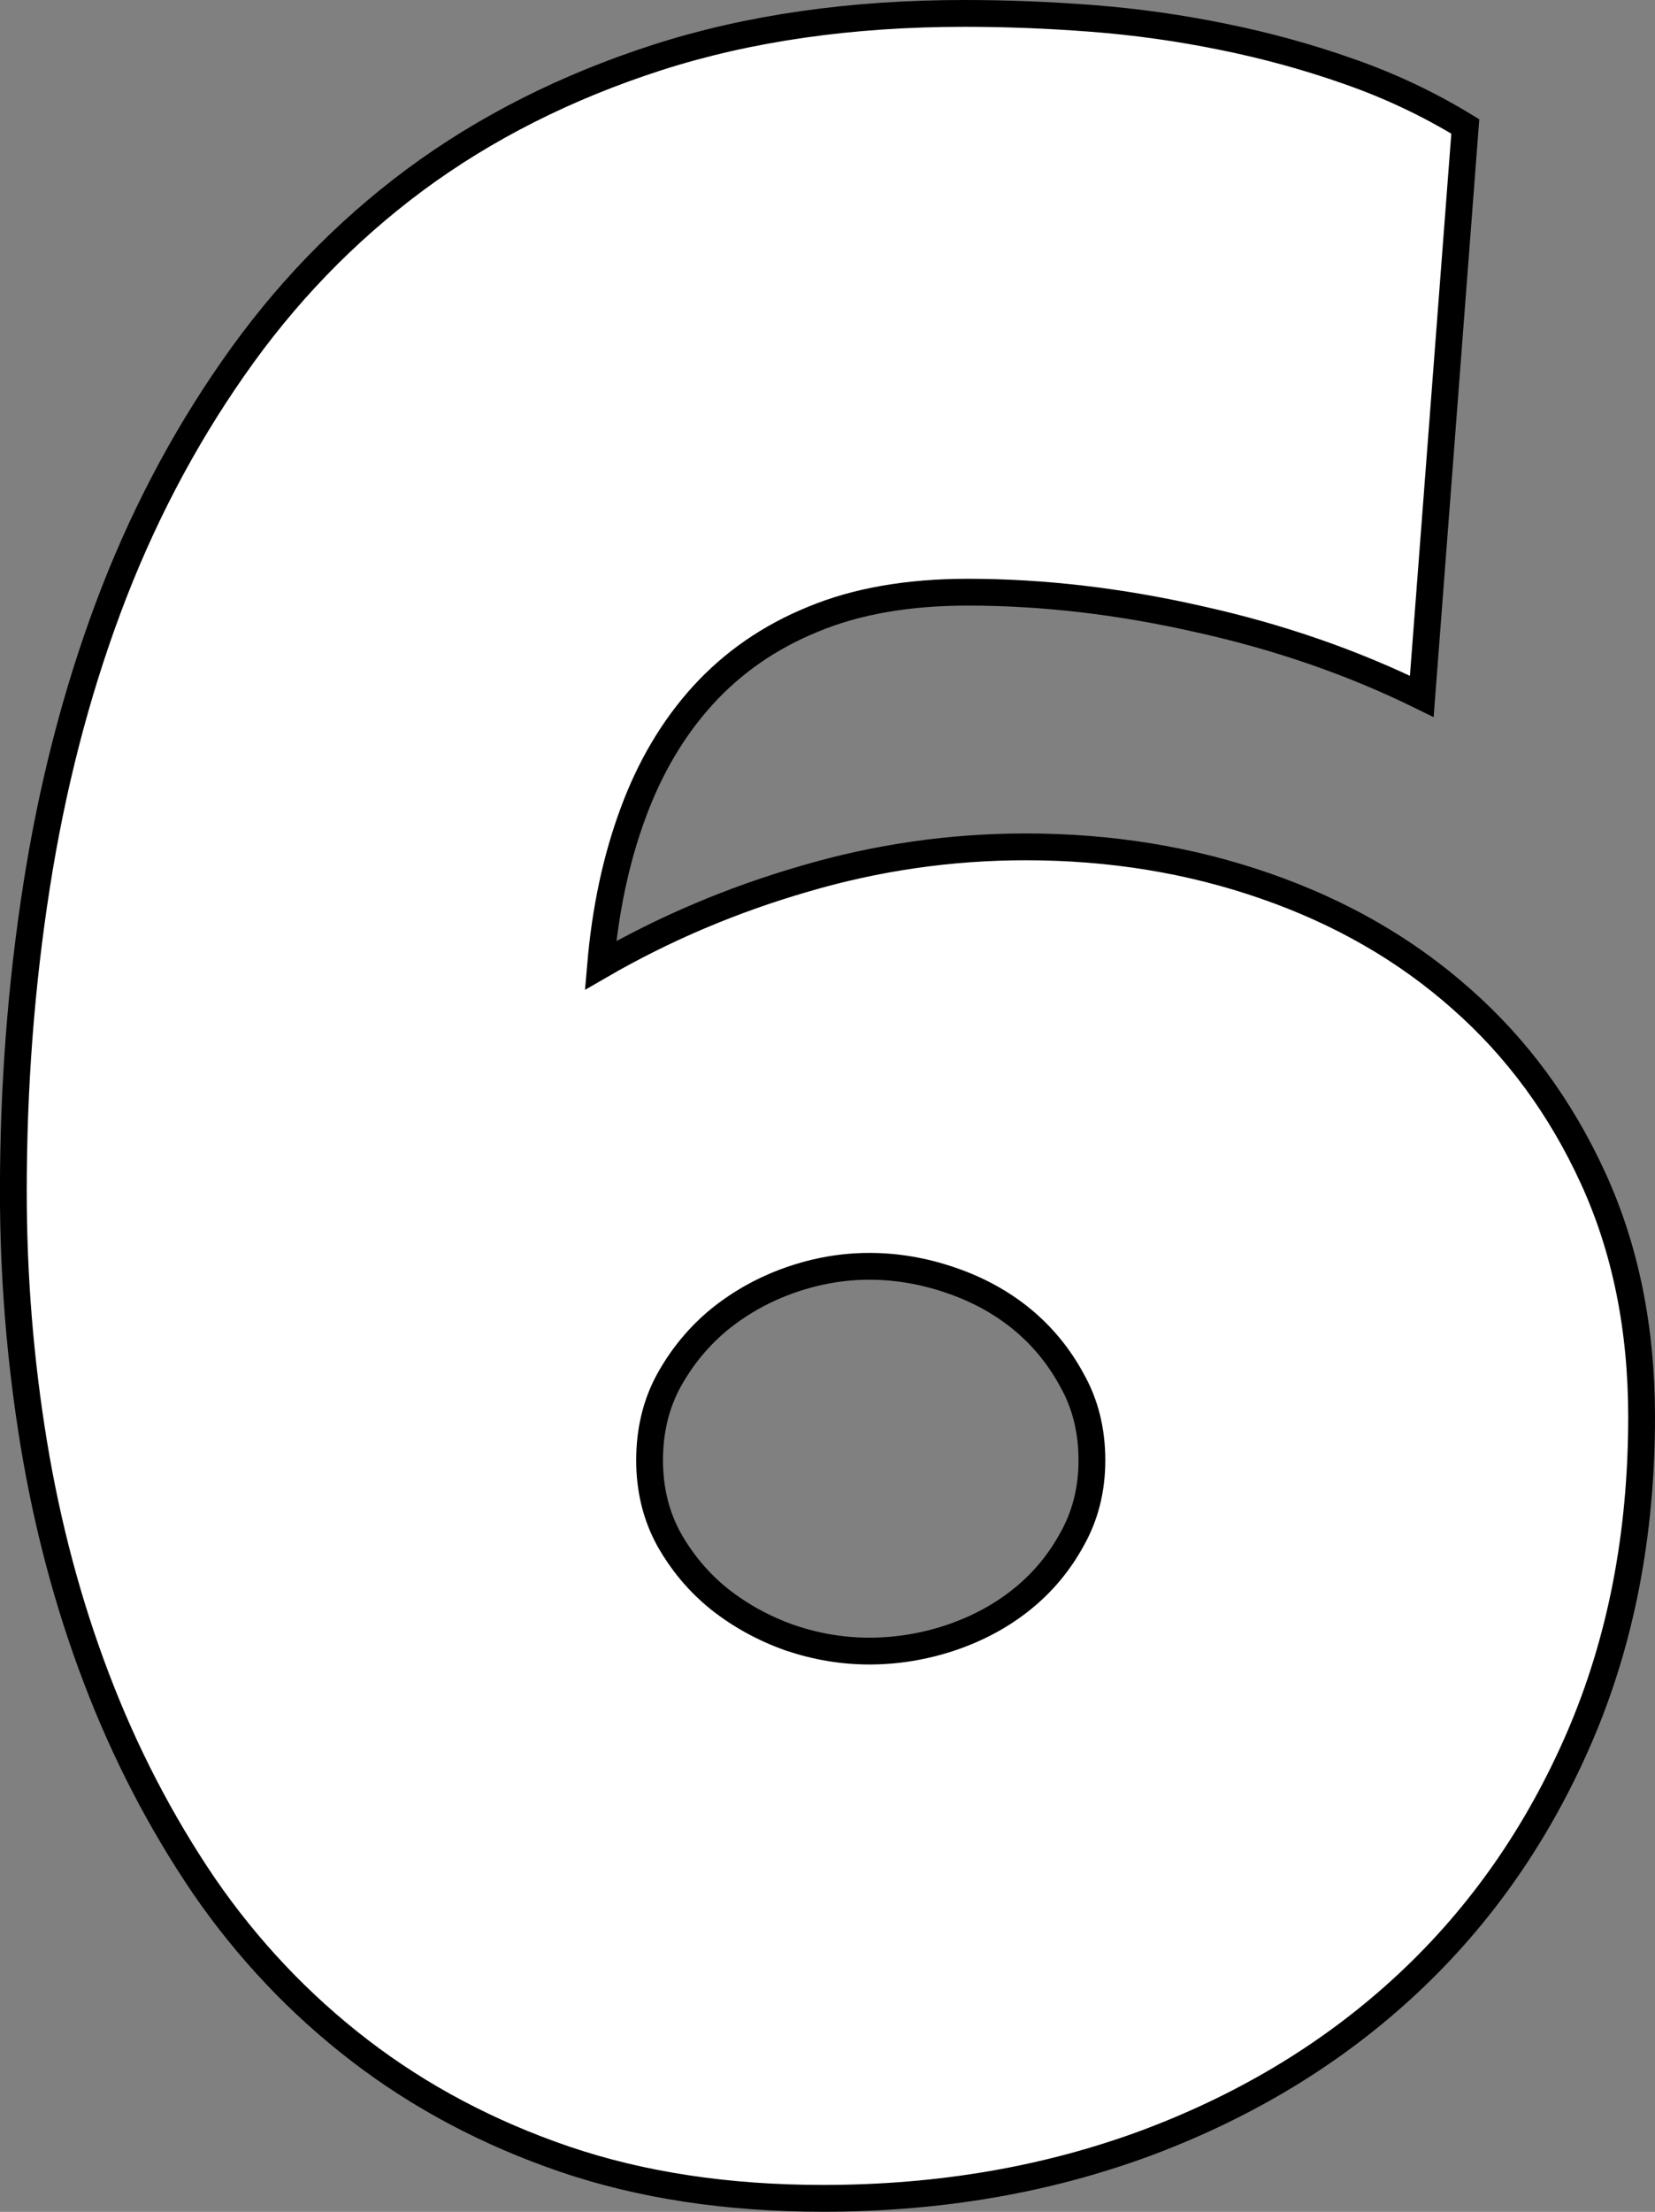 <svg version="1.1" xmlns="http://www.w3.org/2000/svg" xmlns:xlink="http://www.w3.org/1999/xlink" width="30.884" height="41.246" viewBox="0,0,30.884,41.246"><rect x="0" y="0" width="30.884" height="41.246" fill="#808080" stroke="none"/><g transform="translate(-224.558,-159.377)"><g data-paper-data="{&quot;isPaintingLayer&quot;:true}" fill="#ffffff" fill-rule="nonzero" stroke="#000000" stroke-width="0.5" stroke-linecap="square" stroke-linejoin="miter" stroke-miterlimit="10" stroke-dasharray="" stroke-dashoffset="0" style="mix-blend-mode: normal"><path d="M255.192,185.797c0,2.193 -0.387,4.187 -1.162,5.982c-0.774,1.789 -1.84,3.317 -3.197,4.584c-1.357,1.268 -2.971,2.255 -4.841,2.96c-1.871,0.699 -3.896,1.048 -6.075,1.048c-1.782,0 -3.389,-0.243 -4.821,-0.73c-1.425,-0.487 -2.7,-1.162 -3.824,-2.025c-1.124,-0.863 -2.093,-1.888 -2.909,-3.073c-0.809,-1.192 -1.477,-2.481 -2.004,-3.865c-0.528,-1.384 -0.918,-2.847 -1.172,-4.389c-0.254,-1.549 -0.38,-3.115 -0.38,-4.697c0,-1.946 0.144,-3.841 0.432,-5.684c0.288,-1.843 0.733,-3.574 1.336,-5.191c0.603,-1.617 1.381,-3.108 2.333,-4.471c0.953,-1.371 2.083,-2.542 3.392,-3.515c1.316,-0.973 2.823,-1.734 4.523,-2.282c1.706,-0.548 3.618,-0.822 5.736,-0.822c0.774,0 1.566,0.031 2.374,0.093c0.809,0.062 1.617,0.175 2.426,0.339c0.815,0.164 1.604,0.38 2.364,0.648c0.767,0.267 1.494,0.61 2.179,1.028l-0.812,10.628c-1.281,-0.63 -2.666,-1.11 -4.153,-1.439c-1.48,-0.336 -2.919,-0.504 -4.317,-0.504c-1.117,0 -2.08,0.168 -2.888,0.504c-0.809,0.329 -1.494,0.802 -2.056,1.418c-0.555,0.61 -0.99,1.343 -1.305,2.2c-0.315,0.85 -0.517,1.795 -0.606,2.837c1.185,-0.685 2.453,-1.223 3.803,-1.614c1.35,-0.397 2.727,-0.596 4.132,-0.596c1.583,0 3.073,0.243 4.471,0.73c1.405,0.487 2.625,1.189 3.659,2.107c1.035,0.911 1.854,2.025 2.457,3.341c0.603,1.316 0.905,2.799 0.905,4.451zM244.934,186.609c0,-0.555 -0.123,-1.052 -0.37,-1.49c-0.24,-0.445 -0.552,-0.826 -0.935,-1.141c-0.384,-0.315 -0.829,-0.558 -1.336,-0.73c-0.5,-0.171 -1.004,-0.257 -1.511,-0.257c-0.5,0 -0.994,0.086 -1.48,0.257c-0.487,0.171 -0.925,0.415 -1.316,0.73c-0.384,0.315 -0.699,0.696 -0.946,1.141c-0.24,0.439 -0.36,0.935 -0.36,1.49c0,0.541 0.12,1.031 0.36,1.47c0.247,0.439 0.562,0.812 0.946,1.12c0.391,0.308 0.829,0.548 1.316,0.72c0.487,0.164 0.98,0.247 1.48,0.247c0.507,0 1.011,-0.082 1.511,-0.247c0.507,-0.171 0.953,-0.411 1.336,-0.72c0.384,-0.308 0.696,-0.682 0.935,-1.12c0.247,-0.439 0.37,-0.929 0.37,-1.47z"/></g></g></svg>